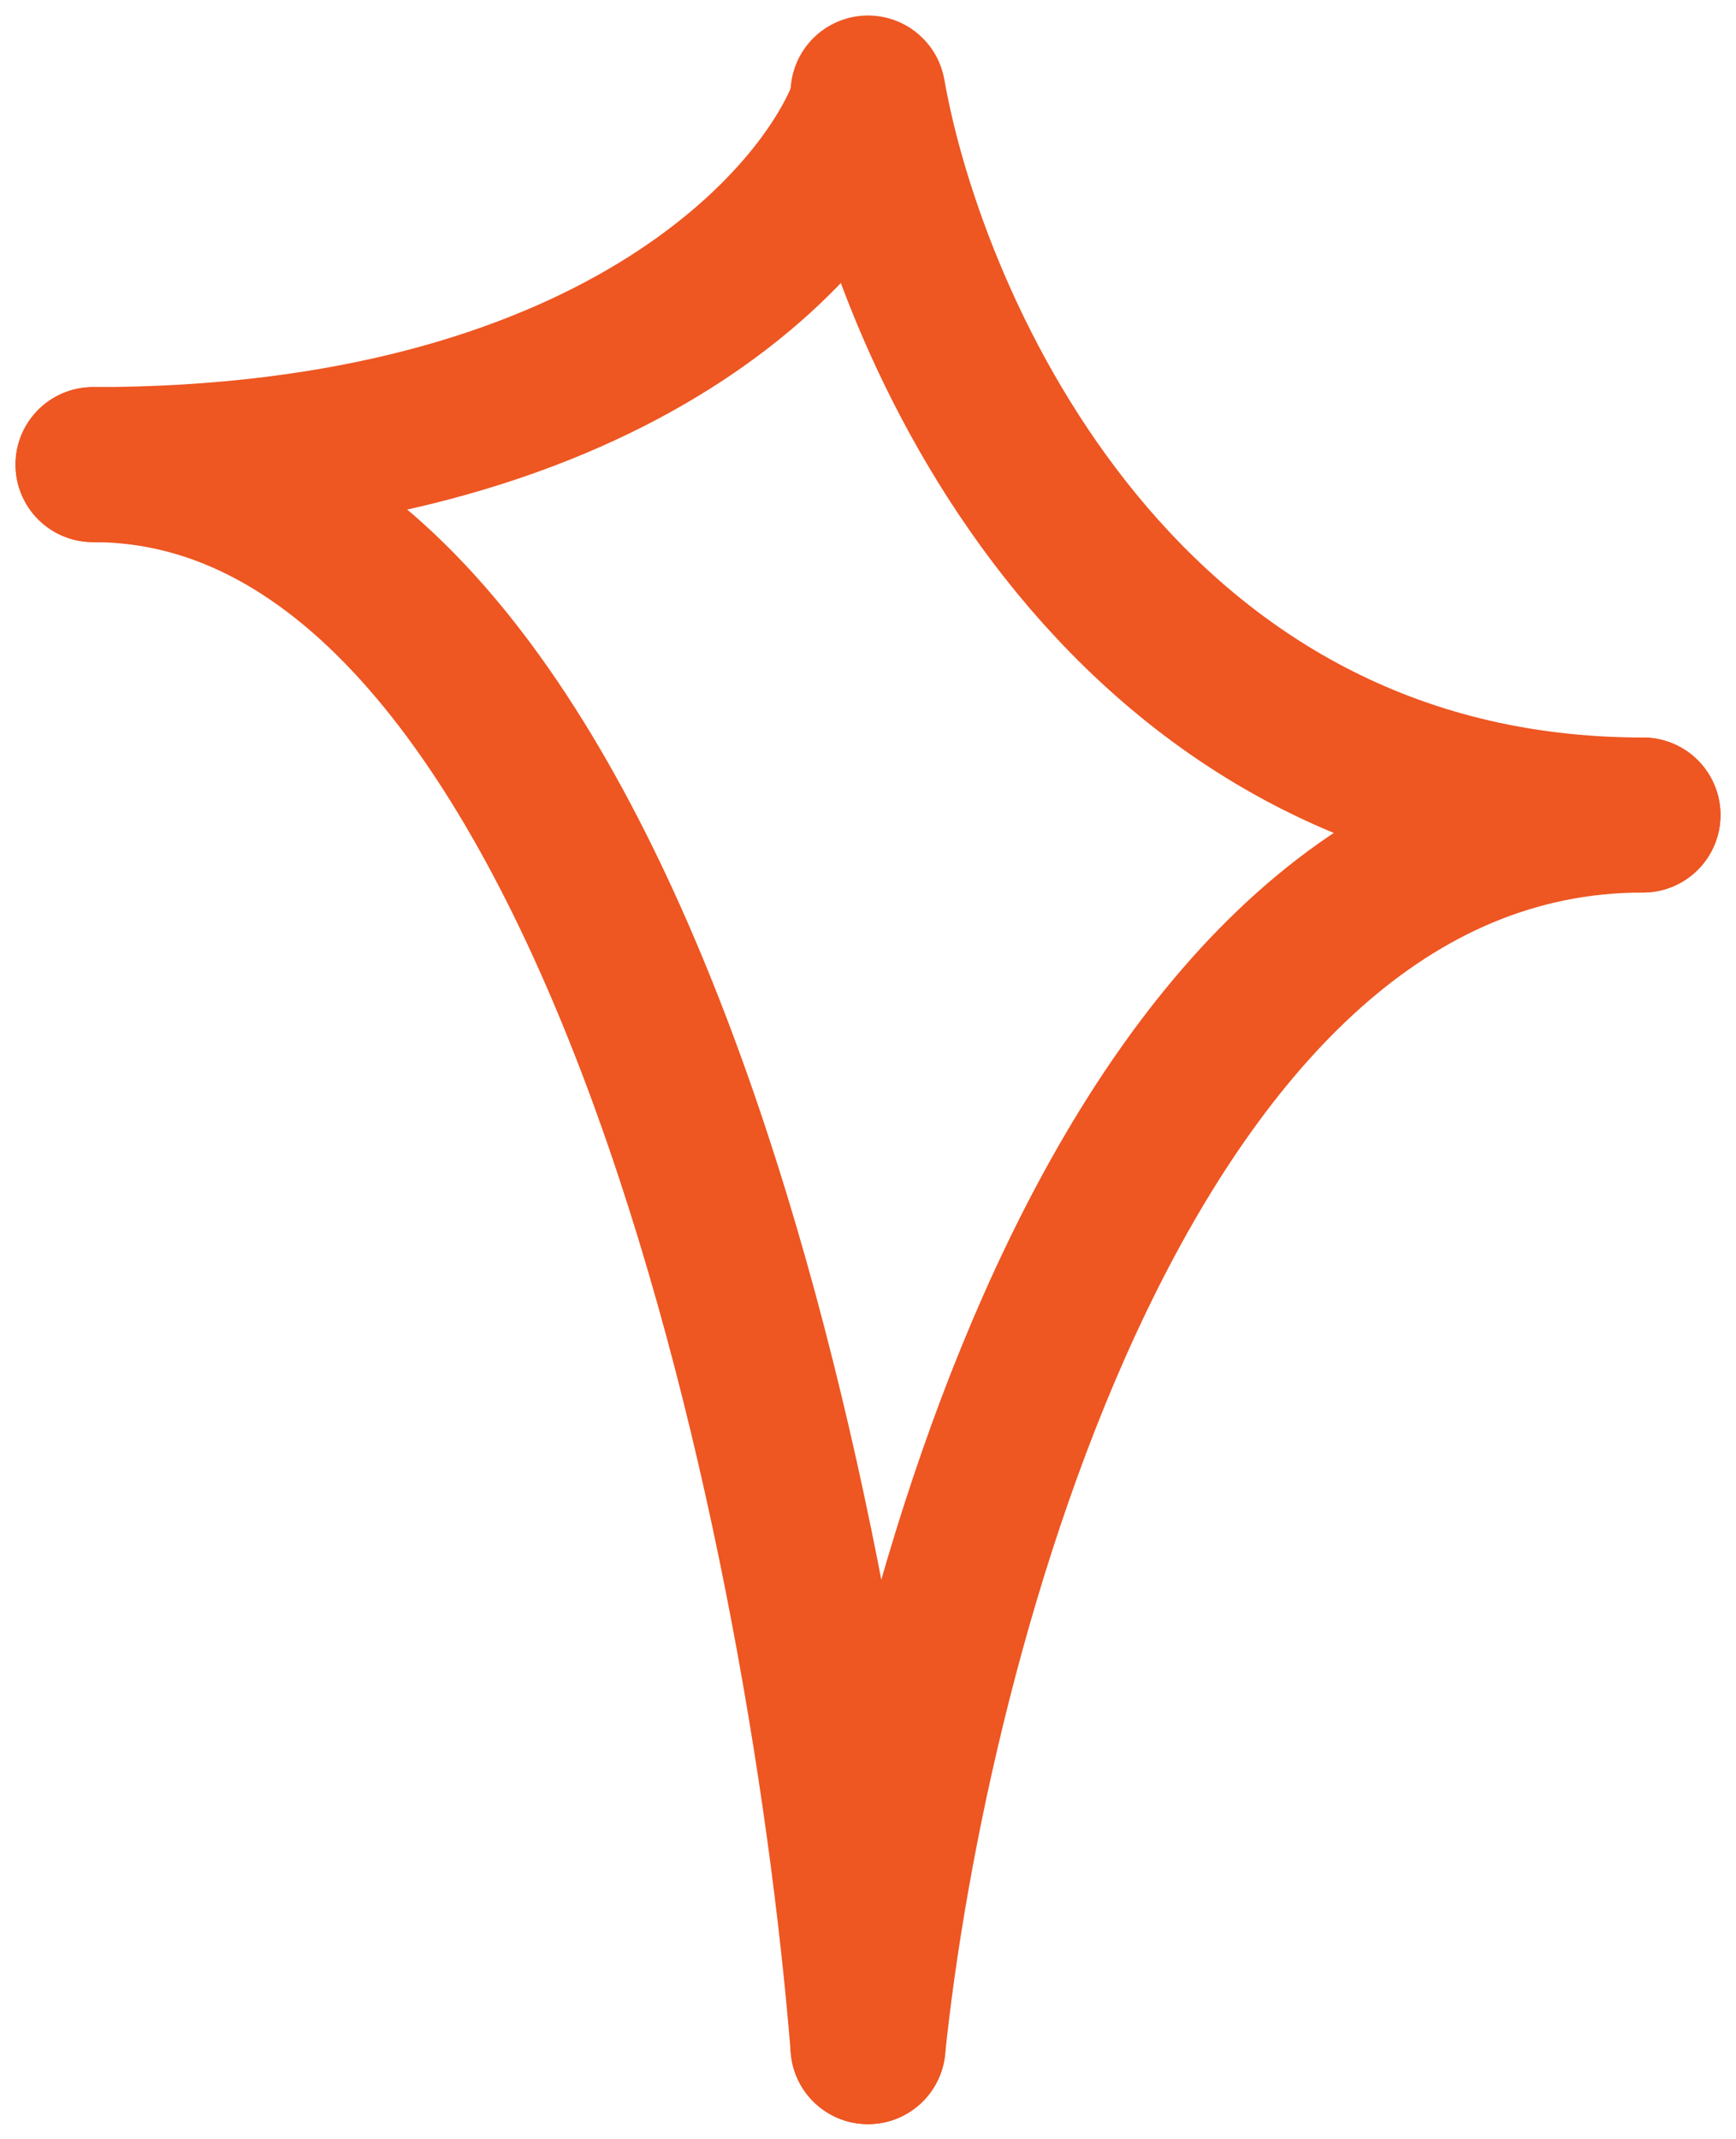 <svg xmlns="http://www.w3.org/2000/svg" width="56" height="69" viewBox="0 0 56 69" fill="none"><path d="M28 3.342C26.63 7.224 19.712 14.986 3 14.986" stroke="#EE5622" stroke-width="5" stroke-linecap="round"></path><path d="M28 66.014C29.37 52.772 36.288 26.288 53 26.288" stroke="#EE5622" stroke-width="5" stroke-linecap="round"></path><path d="M28 3C29.37 10.763 36.288 26.288 53 26.288" stroke="#EE5622" stroke-width="5" stroke-linecap="round"></path><path d="M28 66.014C26.63 49.005 19.712 14.986 3 14.986" stroke="#EE5622" stroke-width="5" stroke-linecap="round"></path></svg>